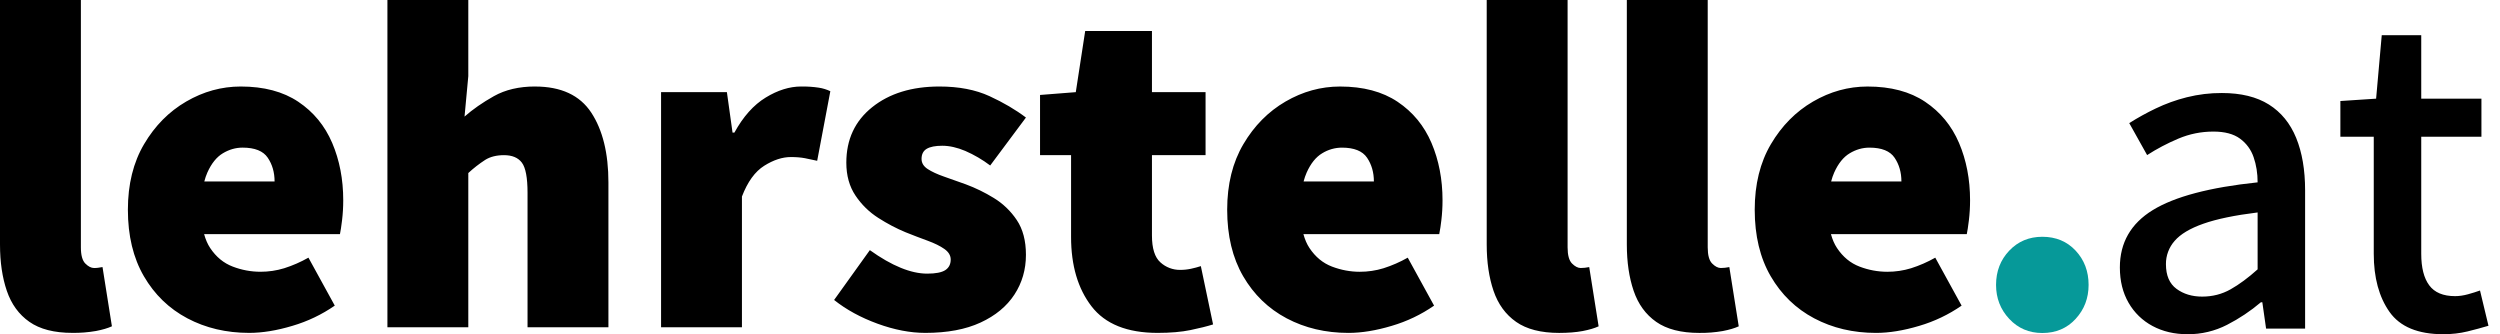 <svg width="187" height="25" viewBox="0 0 187 25" fill="none" xmlns="http://www.w3.org/2000/svg">
  <path fill-rule="evenodd" clip-rule="evenodd"
    d="M185.505 21.729C185.247 21.823 184.948 21.917 184.608 22.011C184.268 22.105 183.945 22.151 183.641 22.151C182.75 22.151 182.105 21.881 181.707 21.342C181.307 20.803 181.109 20.018 181.109 18.986V10.228H185.611V7.38H181.109V2.632H178.155L177.733 7.38L175.06 7.556V10.228H177.557V18.986C177.557 20.768 177.949 22.216 178.735 23.329C179.52 24.443 180.863 25 182.762 25C183.395 25 183.998 24.93 184.573 24.79C185.098 24.662 185.62 24.521 186.138 24.367L185.505 21.729V21.729ZM168.87 15.891C167.158 16.102 165.804 16.383 164.808 16.735C163.811 17.086 163.096 17.515 162.663 18.018C162.238 18.498 162.006 19.119 162.012 19.76C162.012 20.604 162.276 21.219 162.803 21.606C163.331 21.993 163.969 22.186 164.72 22.186C165.494 22.186 166.203 22.005 166.848 21.641C167.493 21.278 168.167 20.779 168.87 20.147V15.89V15.891ZM171.754 10.316C172.199 11.406 172.422 12.714 172.422 14.238V24.578H169.503L169.222 22.608H169.116C168.34 23.267 167.49 23.833 166.584 24.297C165.67 24.766 164.657 25.007 163.63 25C162.645 25 161.771 24.794 161.01 24.385C160.259 23.986 159.637 23.383 159.216 22.644C158.782 21.894 158.566 21.014 158.566 20.006C158.566 18.154 159.386 16.723 161.027 15.715C162.668 14.707 165.283 14.015 168.87 13.64C168.87 12.96 168.77 12.333 168.571 11.759C168.384 11.201 168.027 10.715 167.551 10.369C167.071 10.017 166.408 9.842 165.564 9.842C164.65 9.842 163.776 10.017 162.944 10.369C162.111 10.721 161.332 11.131 160.605 11.6L159.268 9.209C159.903 8.807 160.56 8.443 161.238 8.119C161.987 7.759 162.771 7.476 163.577 7.274C164.434 7.06 165.314 6.954 166.197 6.958C167.627 6.958 168.8 7.245 169.714 7.819C170.629 8.394 171.308 9.226 171.754 10.316V10.316ZM142.226 13.576C142.226 12.896 142.056 12.304 141.716 11.8C141.376 11.296 140.749 11.043 139.835 11.043C139.318 11.043 138.826 11.184 138.358 11.466C137.888 11.747 137.501 12.228 137.197 12.908C137.107 13.108 137.032 13.333 136.969 13.576H142.226ZM146.535 10.692C147.085 11.982 147.361 13.412 147.361 14.982C147.361 15.499 147.331 15.997 147.273 16.477C147.214 16.958 147.161 17.304 147.115 17.515H136.955C137.065 17.914 137.214 18.262 137.408 18.552C137.853 19.221 138.416 19.684 139.096 19.942C139.758 20.197 140.461 20.328 141.171 20.329C141.781 20.329 142.373 20.241 142.947 20.065C143.577 19.865 144.184 19.6 144.758 19.273L146.728 22.861C145.761 23.531 144.692 24.042 143.563 24.373C142.39 24.725 141.312 24.901 140.327 24.901C138.615 24.901 137.074 24.537 135.702 23.811C134.33 23.084 133.246 22.034 132.449 20.663C131.651 19.291 131.253 17.633 131.253 15.686C131.253 13.787 131.657 12.151 132.466 10.78C133.276 9.408 134.324 8.348 135.614 7.597C136.904 6.847 138.264 6.472 139.694 6.472C141.429 6.472 142.864 6.852 144.002 7.615C145.139 8.377 145.983 9.403 146.535 10.692V10.692ZM129.02 20.029C128.921 20.042 128.821 20.048 128.721 20.047C128.511 20.047 128.293 19.937 128.071 19.713C127.847 19.491 127.737 19.086 127.737 18.5V0H121.687V18.29C121.687 19.603 121.857 20.758 122.197 21.754C122.537 22.751 123.099 23.524 123.885 24.075C124.671 24.625 125.743 24.902 127.103 24.902C127.692 24.91 128.281 24.863 128.862 24.762C129.354 24.667 129.752 24.55 130.058 24.409L129.354 19.978C129.214 20.002 129.102 20.019 129.02 20.03V20.029ZM118.54 20.029C118.441 20.042 118.34 20.048 118.24 20.047C118.03 20.047 117.813 19.937 117.59 19.713C117.367 19.491 117.256 19.086 117.256 18.5V0H111.206V18.29C111.206 19.603 111.376 20.758 111.716 21.754C112.056 22.751 112.619 23.524 113.405 24.075C114.19 24.625 115.263 24.902 116.623 24.902C117.303 24.902 117.889 24.854 118.382 24.762C118.874 24.667 119.272 24.55 119.577 24.409L118.874 19.978C118.734 20.002 118.622 20.019 118.54 20.03V20.029ZM102.767 13.576C102.767 12.896 102.597 12.304 102.257 11.8C101.916 11.296 101.289 11.043 100.375 11.043C99.853 11.045 99.342 11.191 98.898 11.466C98.428 11.747 98.042 12.228 97.738 12.908C97.648 13.108 97.572 13.333 97.508 13.576H102.767V13.576ZM107.075 10.692C107.625 11.982 107.901 13.412 107.901 14.982C107.901 15.499 107.871 15.997 107.813 16.477C107.775 16.825 107.722 17.171 107.655 17.515H97.496C97.606 17.914 97.754 18.262 97.948 18.552C98.393 19.221 98.956 19.684 99.636 19.942C100.316 20.2 101.008 20.329 101.711 20.329C102.321 20.329 102.913 20.241 103.487 20.065C104.117 19.865 104.724 19.6 105.299 19.273L107.269 22.861C106.302 23.532 105.233 24.042 104.103 24.373C102.93 24.725 101.853 24.901 100.867 24.901C99.155 24.901 97.614 24.537 96.242 23.811C94.871 23.084 93.786 22.034 92.989 20.663C92.192 19.291 91.793 17.633 91.793 15.686C91.793 13.787 92.198 12.151 93.007 10.78C93.815 9.408 94.865 8.348 96.154 7.597C97.444 6.847 98.804 6.472 100.234 6.472C101.969 6.472 103.404 6.852 104.542 7.615C105.679 8.377 106.524 9.403 107.075 10.692V10.692ZM89.103 20.1C88.833 20.159 88.557 20.188 88.276 20.188C87.73 20.194 87.202 19.993 86.799 19.625C86.377 19.25 86.166 18.582 86.166 17.62V11.606H90.176V6.894H86.166V2.32H81.172L80.469 6.893L77.795 7.103V11.605H80.116V17.725C80.116 19.859 80.626 21.588 81.646 22.913C82.666 24.238 84.313 24.9 86.588 24.9C87.549 24.9 88.369 24.83 89.05 24.689C89.73 24.548 90.292 24.407 90.738 24.267L89.823 19.906C89.587 19.983 89.346 20.047 89.103 20.099V20.1ZM69.319 11.13C69.577 10.978 69.964 10.902 70.479 10.902C71.019 10.902 71.594 11.032 72.203 11.289C72.865 11.578 73.491 11.944 74.067 12.379L76.74 8.792C75.966 8.206 75.058 7.672 74.015 7.192C72.971 6.712 71.722 6.471 70.269 6.471C68.205 6.471 66.529 6.986 65.239 8.018C63.949 9.05 63.305 10.433 63.305 12.168C63.305 13.13 63.534 13.95 63.991 14.63C64.437 15.299 65.018 15.868 65.697 16.3C66.377 16.735 67.057 17.092 67.737 17.373C68.285 17.593 68.836 17.804 69.39 18.006C69.905 18.195 70.322 18.399 70.638 18.622C70.955 18.845 71.113 19.109 71.113 19.413C71.113 19.765 70.978 20.028 70.709 20.205C70.439 20.38 69.987 20.468 69.355 20.468C68.745 20.468 68.082 20.322 67.367 20.028C66.652 19.736 65.884 19.296 65.064 18.71L62.391 22.438C63.305 23.165 64.389 23.756 65.644 24.214C66.898 24.671 68.088 24.9 69.214 24.9C70.854 24.9 72.233 24.641 73.346 24.126C74.46 23.611 75.304 22.913 75.879 22.033C76.453 21.154 76.74 20.164 76.74 19.061C76.74 18.006 76.511 17.139 76.054 16.459C75.607 15.789 75.019 15.225 74.331 14.806C73.668 14.398 72.967 14.057 72.238 13.786C71.694 13.59 71.149 13.397 70.603 13.206C70.099 13.03 69.694 12.842 69.39 12.643C69.085 12.444 68.932 12.192 68.932 11.887C68.932 11.535 69.062 11.283 69.319 11.13V11.13ZM59.929 6.47C59.061 6.47 58.175 6.746 57.274 7.297C56.37 7.848 55.591 8.721 54.934 9.917H54.794L54.372 6.893H49.448V24.478H55.497V14.7C55.919 13.598 56.476 12.83 57.167 12.397C57.859 11.963 58.522 11.747 59.155 11.747C59.554 11.747 59.905 11.776 60.21 11.834C60.514 11.893 60.82 11.957 61.125 12.027L62.109 6.822C61.836 6.693 61.545 6.604 61.247 6.558C60.811 6.493 60.37 6.464 59.929 6.471V6.47ZM40.023 6.47C38.827 6.47 37.801 6.711 36.945 7.191C36.089 7.672 35.357 8.182 34.747 8.721L35.029 5.697V0H28.979V24.479H35.029V12.943C35.422 12.579 35.846 12.249 36.295 11.958C36.67 11.724 37.139 11.606 37.702 11.606C38.311 11.606 38.757 11.794 39.038 12.169C39.319 12.545 39.46 13.295 39.46 14.419V24.479H45.51V13.646C45.51 11.466 45.081 9.725 44.226 8.423C43.369 7.123 41.969 6.472 40.023 6.472V6.47ZM20.539 13.575C20.539 12.895 20.369 12.303 20.029 11.799C19.689 11.295 19.062 11.042 18.147 11.042C17.631 11.042 17.139 11.183 16.67 11.465C16.201 11.746 15.814 12.227 15.51 12.907C15.42 13.107 15.345 13.332 15.281 13.575H20.539V13.575ZM24.848 10.691C25.398 11.981 25.674 13.411 25.674 14.981C25.674 15.498 25.644 15.996 25.586 16.476C25.527 16.957 25.474 17.303 25.428 17.514H15.268C15.378 17.913 15.527 18.261 15.721 18.551C16.166 19.22 16.729 19.683 17.409 19.941C18.071 20.196 18.774 20.327 19.484 20.328C20.086 20.329 20.684 20.24 21.26 20.064C21.89 19.864 22.497 19.599 23.071 19.272L25.041 22.86C24.074 23.53 23.005 24.041 21.875 24.372C20.703 24.724 19.625 24.9 18.64 24.9C16.928 24.9 15.387 24.536 14.015 23.81C12.643 23.083 11.558 22.033 10.762 20.662C9.964 19.29 9.566 17.632 9.566 15.685C9.566 13.786 9.97 12.15 10.779 10.779C11.588 9.407 12.637 8.347 13.927 7.596C15.217 6.846 16.577 6.471 18.007 6.471C19.742 6.471 21.177 6.851 22.315 7.614C23.452 8.376 24.296 9.402 24.848 10.691V10.691ZM7.668 19.976L8.371 24.407C8.066 24.547 7.667 24.665 7.175 24.759C6.594 24.86 6.005 24.907 5.416 24.899C4.056 24.899 2.984 24.624 2.198 24.073C1.412 23.524 0.85 22.75 0.51 21.753C0.17 20.757 0 19.603 0 18.289V0H6.05V18.5C6.05 19.086 6.16 19.49 6.383 19.713C6.606 19.936 6.823 20.047 7.034 20.047C7.151 20.047 7.251 20.042 7.334 20.029C7.415 20.018 7.526 20.001 7.667 19.977L7.668 19.976Z"
    fill="black" />
  <path fill-rule="evenodd" clip-rule="evenodd"
    d="M152.766 24.909C151.774 24.909 150.949 24.557 150.292 23.853C149.634 23.15 149.305 22.303 149.305 21.31C149.305 20.295 149.635 19.441 150.292 18.749C150.949 18.057 151.774 17.711 152.766 17.711C153.781 17.711 154.612 18.057 155.258 18.749C155.904 19.441 156.227 20.295 156.227 21.309C156.227 22.302 155.904 23.149 155.257 23.853C154.612 24.557 153.781 24.909 152.767 24.909"
    fill="#069999" />
</svg>
  